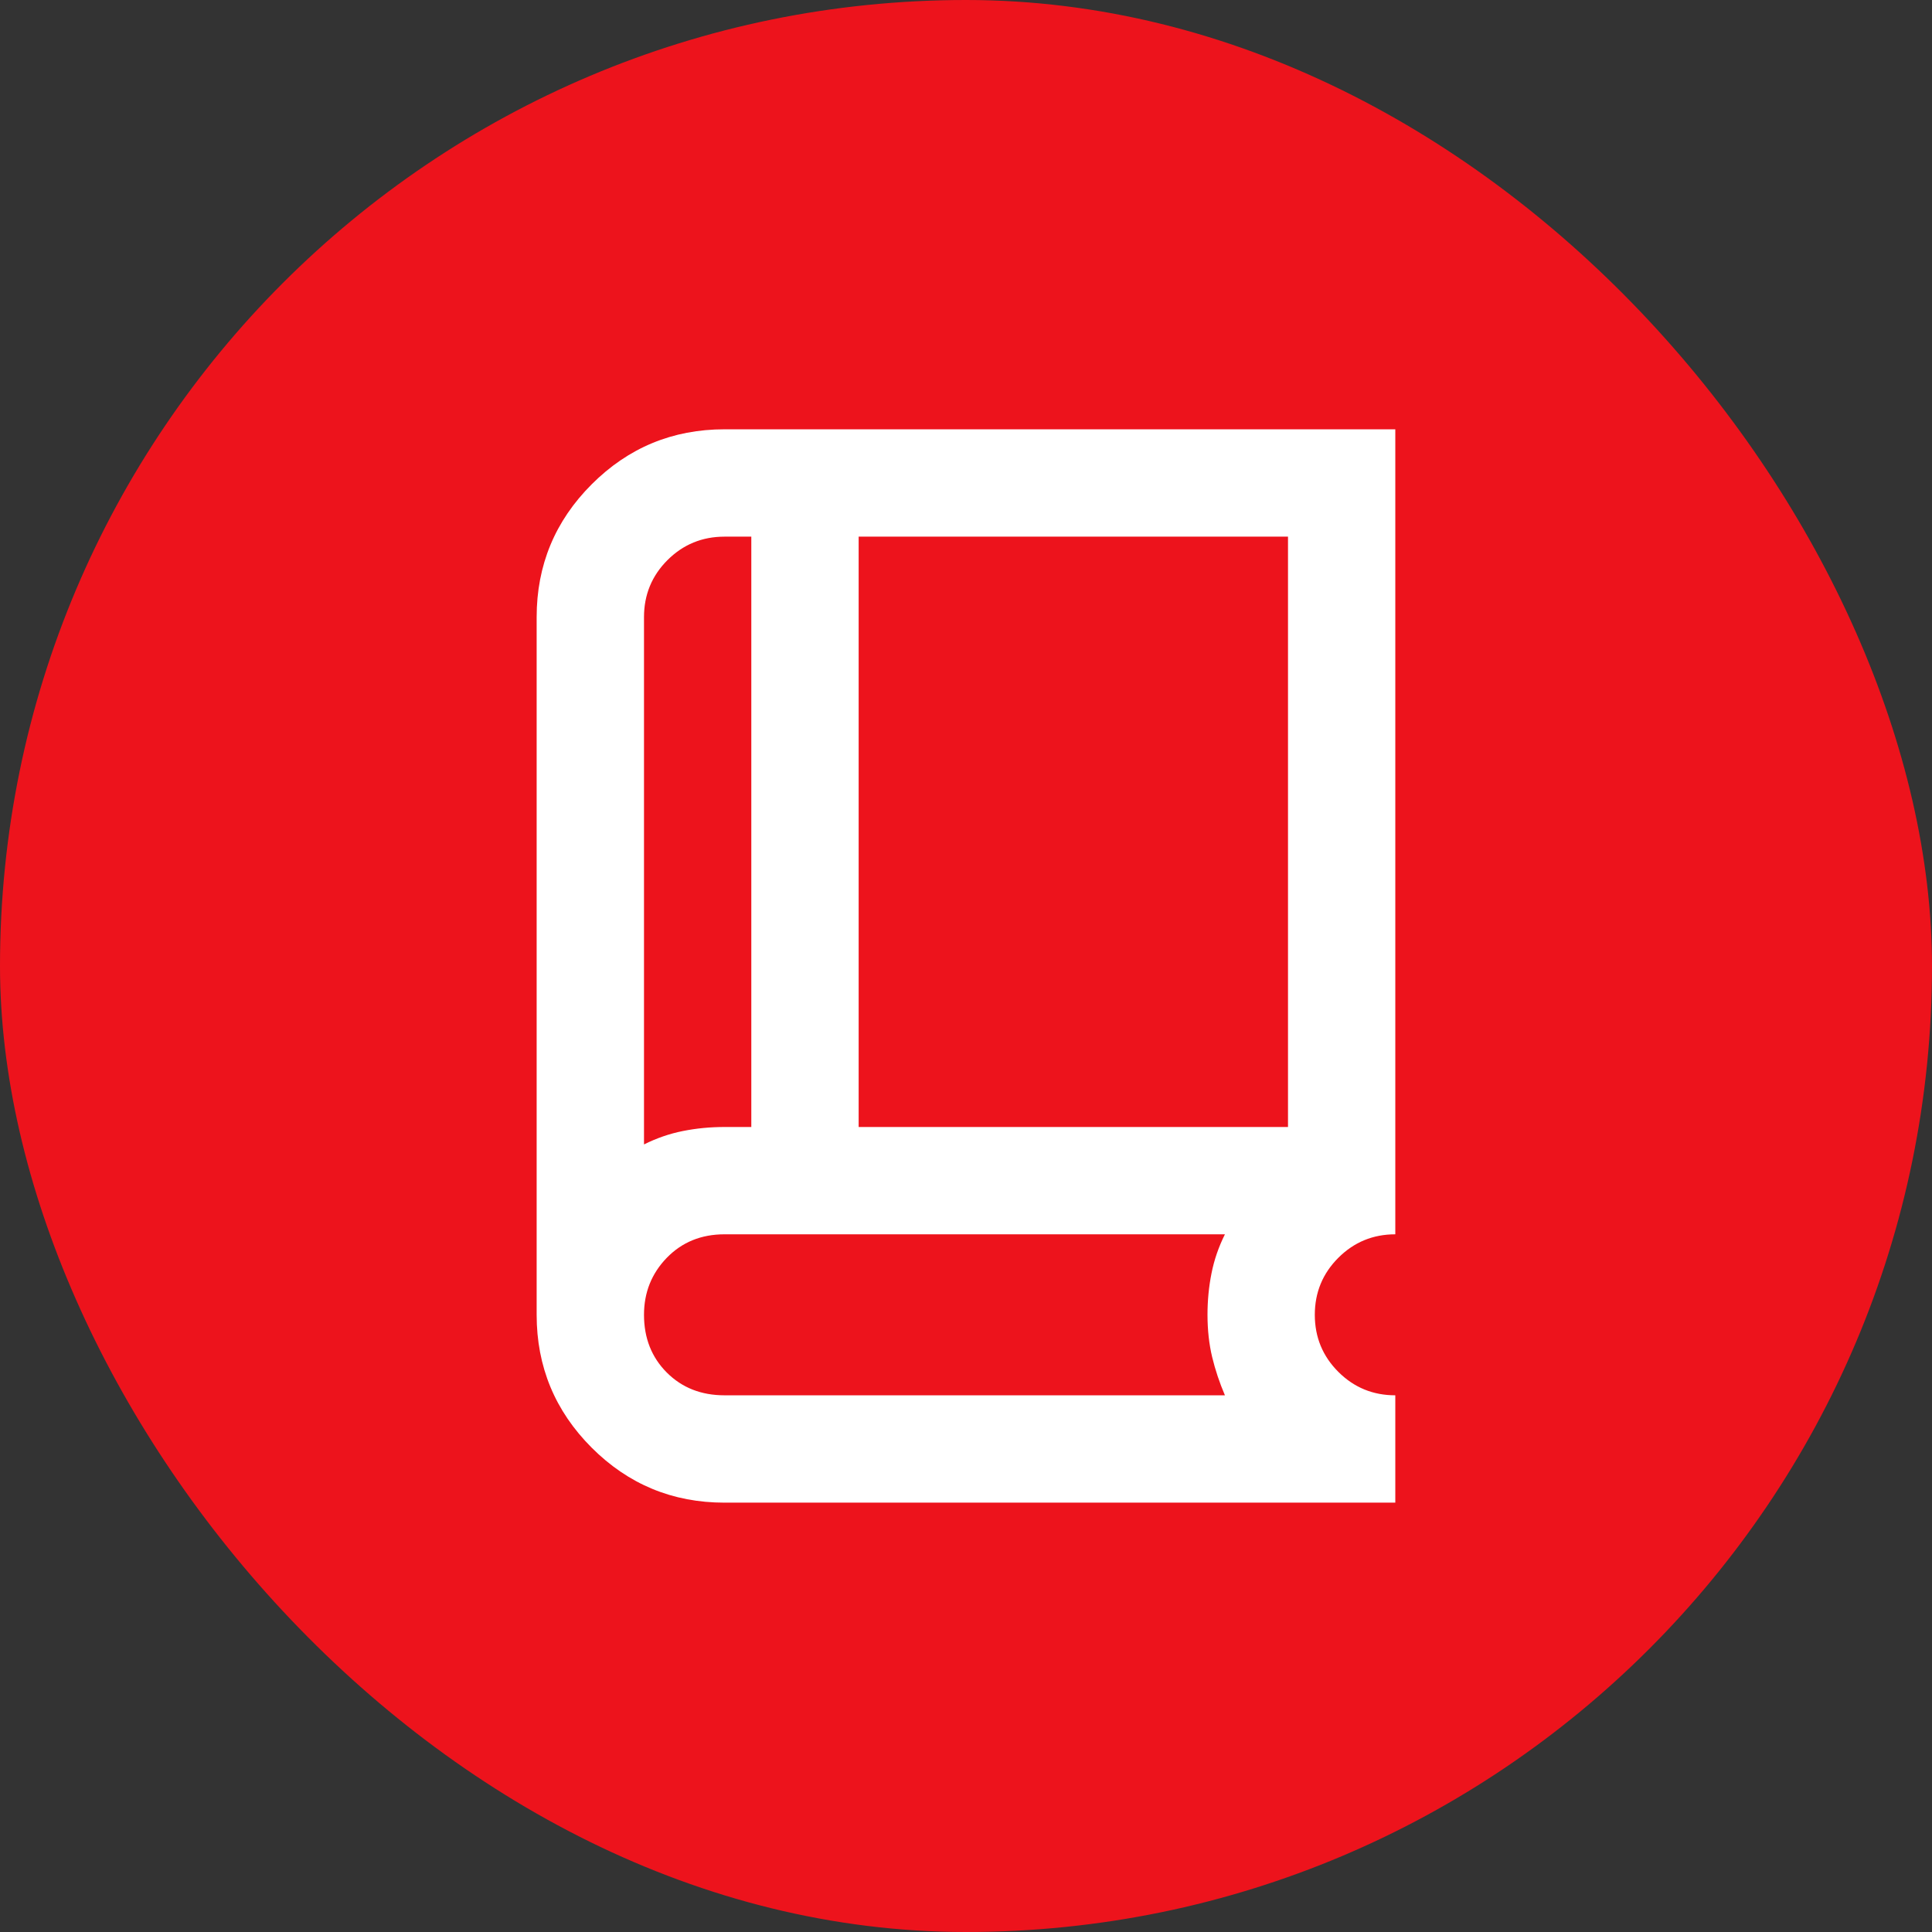 <?xml version="1.0" encoding="UTF-8"?> <svg xmlns="http://www.w3.org/2000/svg" width="48" height="48" viewBox="0 0 48 48" fill="none"><rect x="0" y="0" width="48" height="48" fill="#333333" stroke="none"/><rect width="48" height="48" rx="24" fill="#ED131C"></rect><path d="M18 37.333C16.711 37.333 15.611 36.878 14.7 35.967C13.789 35.055 13.333 33.955 13.333 32.666V15.333C13.333 14.044 13.789 12.944 14.7 12.033C15.611 11.122 16.711 10.666 18 10.666H34.666V30.666C34.111 30.666 33.639 30.861 33.25 31.25C32.861 31.639 32.666 32.111 32.666 32.666C32.666 33.222 32.861 33.694 33.25 34.083C33.639 34.472 34.111 34.666 34.666 34.666V37.333H18ZM16 28.433C16.311 28.278 16.633 28.166 16.966 28.1C17.3 28.033 17.644 28 18 28H18.666V13.333H18C17.444 13.333 16.972 13.528 16.583 13.916C16.194 14.305 16 14.778 16 15.333V28.433ZM21.333 28H32V13.333H21.333V28ZM18 34.666H30.433C30.3 34.355 30.194 34.039 30.116 33.717C30.039 33.394 30 33.044 30 32.666C30 32.311 30.033 31.966 30.1 31.633C30.166 31.3 30.277 30.978 30.433 30.666H18C17.422 30.666 16.944 30.861 16.566 31.25C16.189 31.639 16 32.111 16 32.666C16 33.244 16.189 33.722 16.566 34.1C16.944 34.478 17.422 34.666 18 34.666Z" fill="white"></path></svg> 